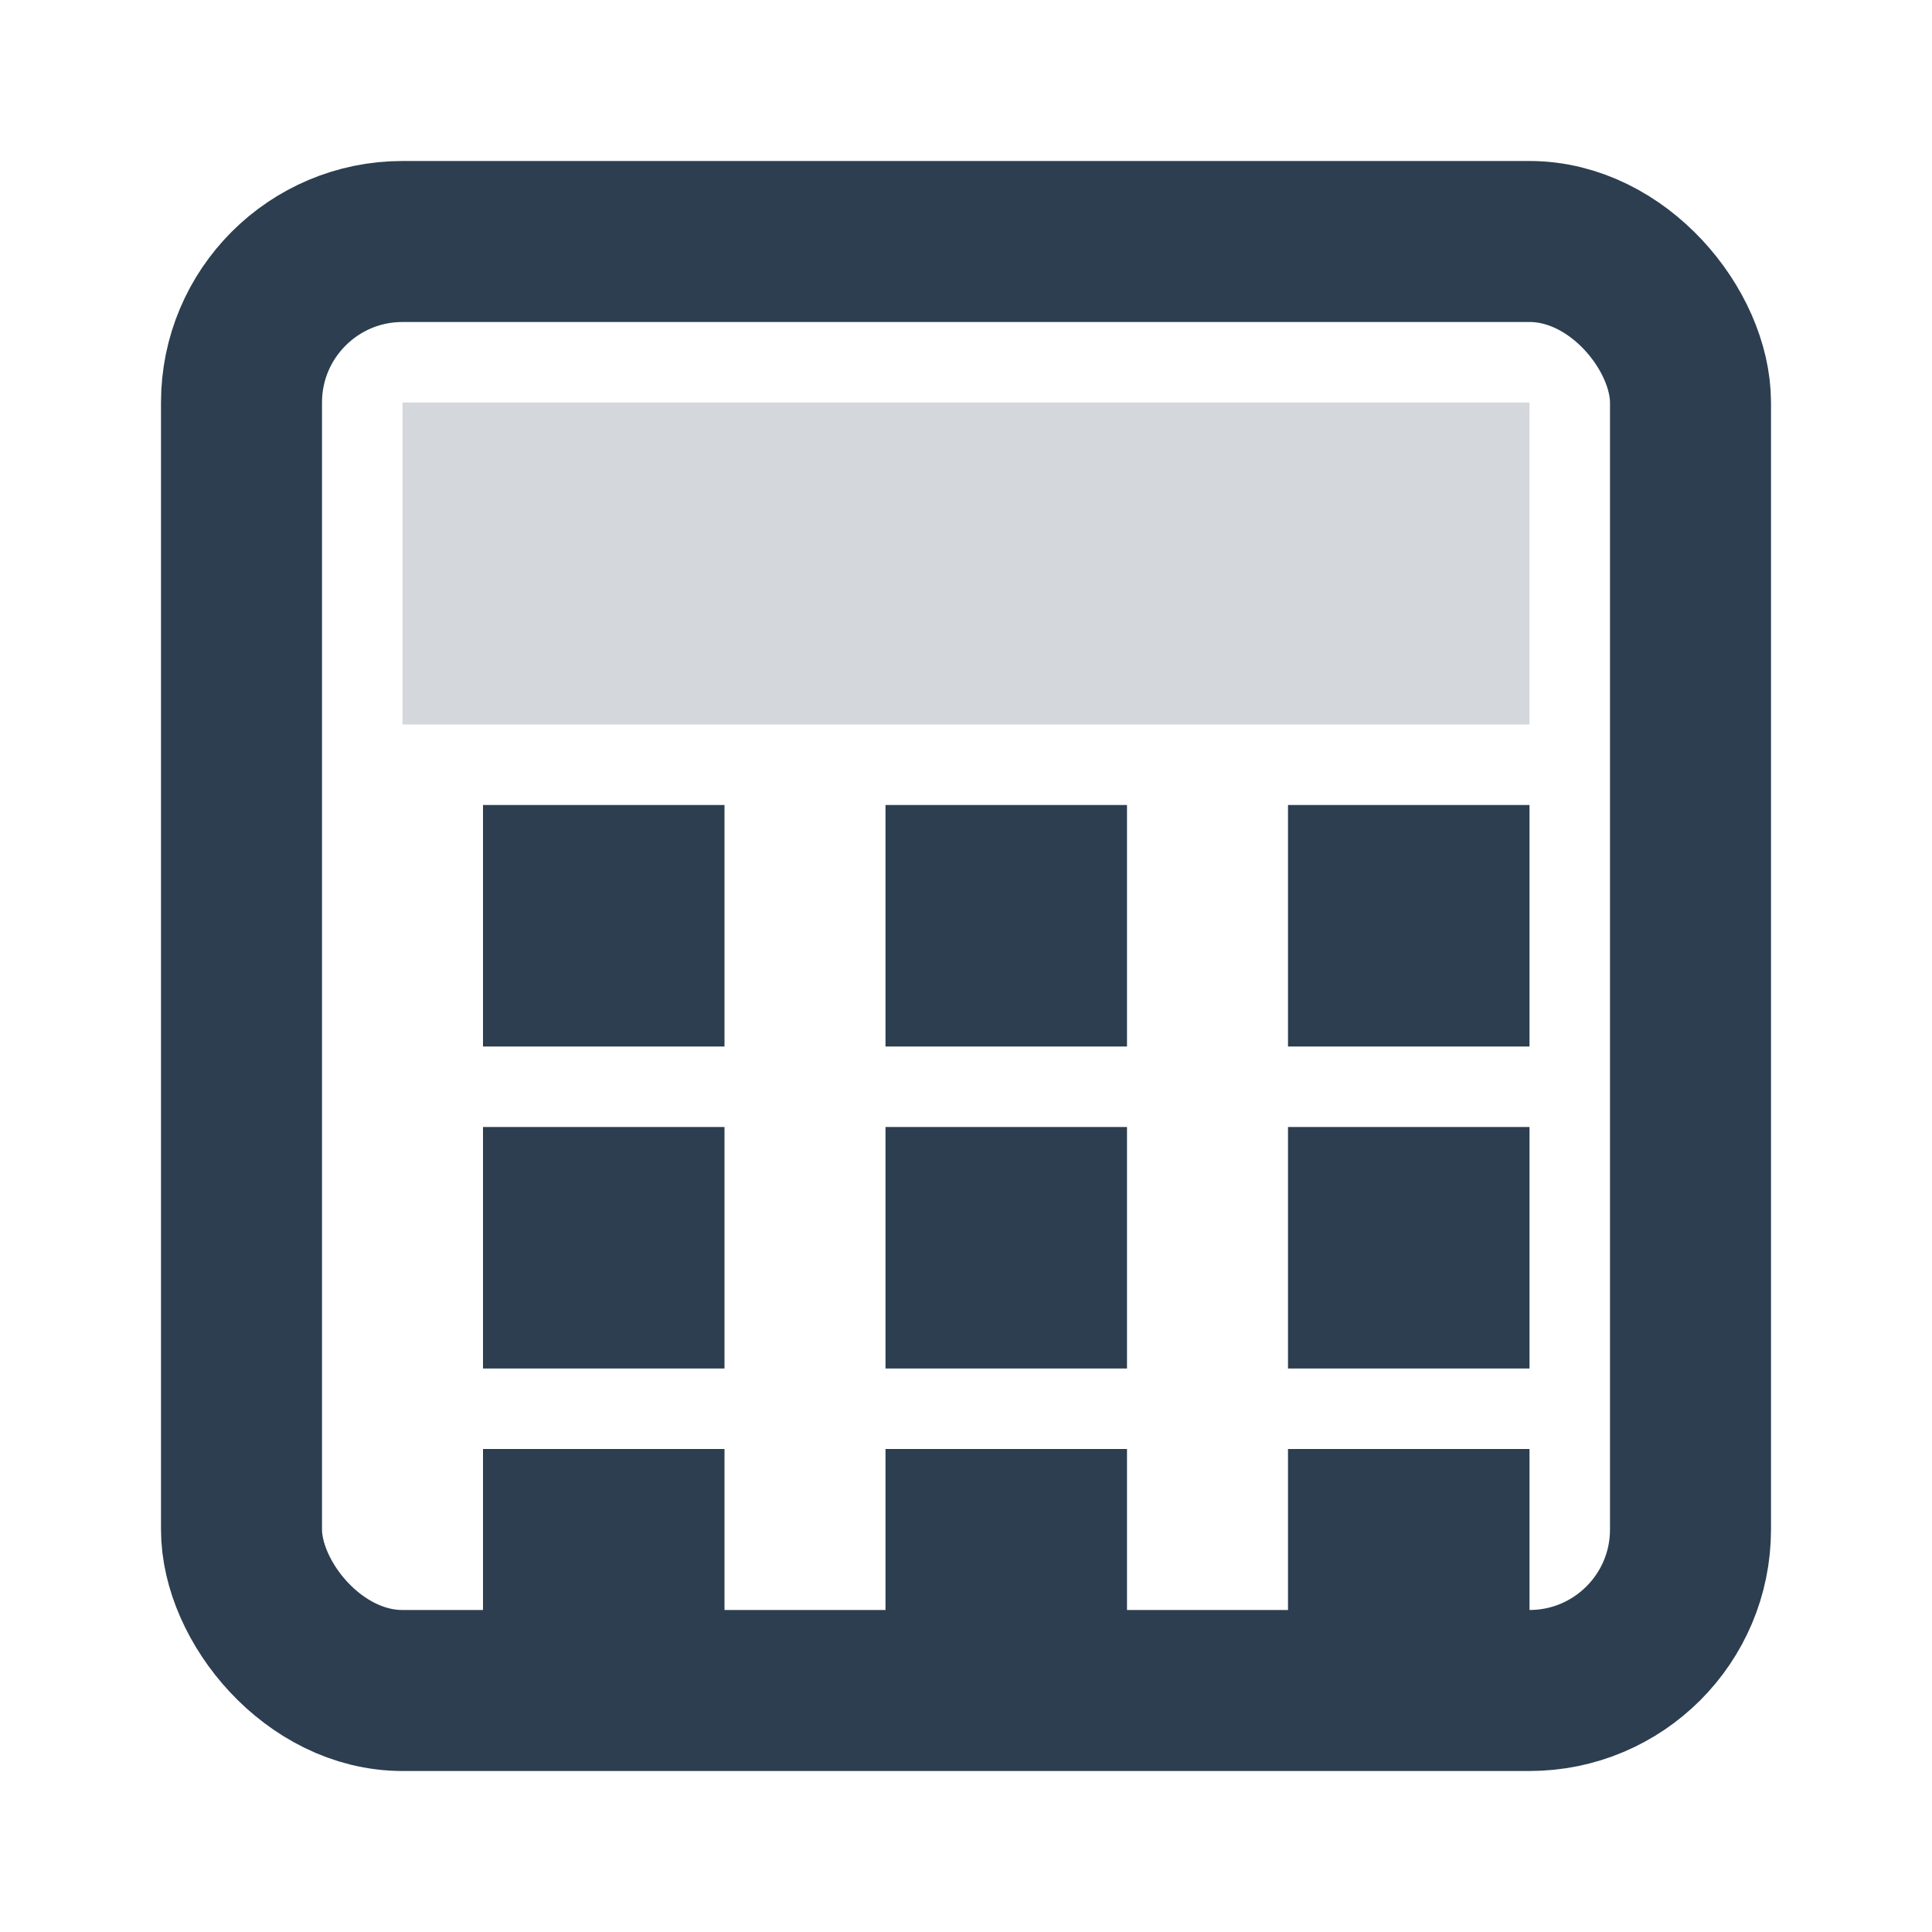 <svg xmlns="http://www.w3.org/2000/svg" width="24" height="24" viewBox="0 0 24 24">
  <rect x="3" y="3" width="18" height="18" rx="2" ry="2" fill="none" stroke="#2c3e50" stroke-width="2"/>
  <rect x="5" y="5" width="14" height="4" fill="#2c3e50" opacity="0.2"/>
  <rect x="6" y="10" width="3" height="3" fill="#2c3e50"/>
  <rect x="11" y="10" width="3" height="3" fill="#2c3e50"/>
  <rect x="16" y="10" width="3" height="3" fill="#2c3e50"/>
  <rect x="6" y="14" width="3" height="3" fill="#2c3e50"/>
  <rect x="11" y="14" width="3" height="3" fill="#2c3e50"/>
  <rect x="16" y="14" width="3" height="3" fill="#2c3e50"/>
  <rect x="6" y="18" width="3" height="3" fill="#2c3e50"/>
  <rect x="11" y="18" width="3" height="3" fill="#2c3e50"/>
  <rect x="16" y="18" width="3" height="3" fill="#2c3e50"/>
</svg>